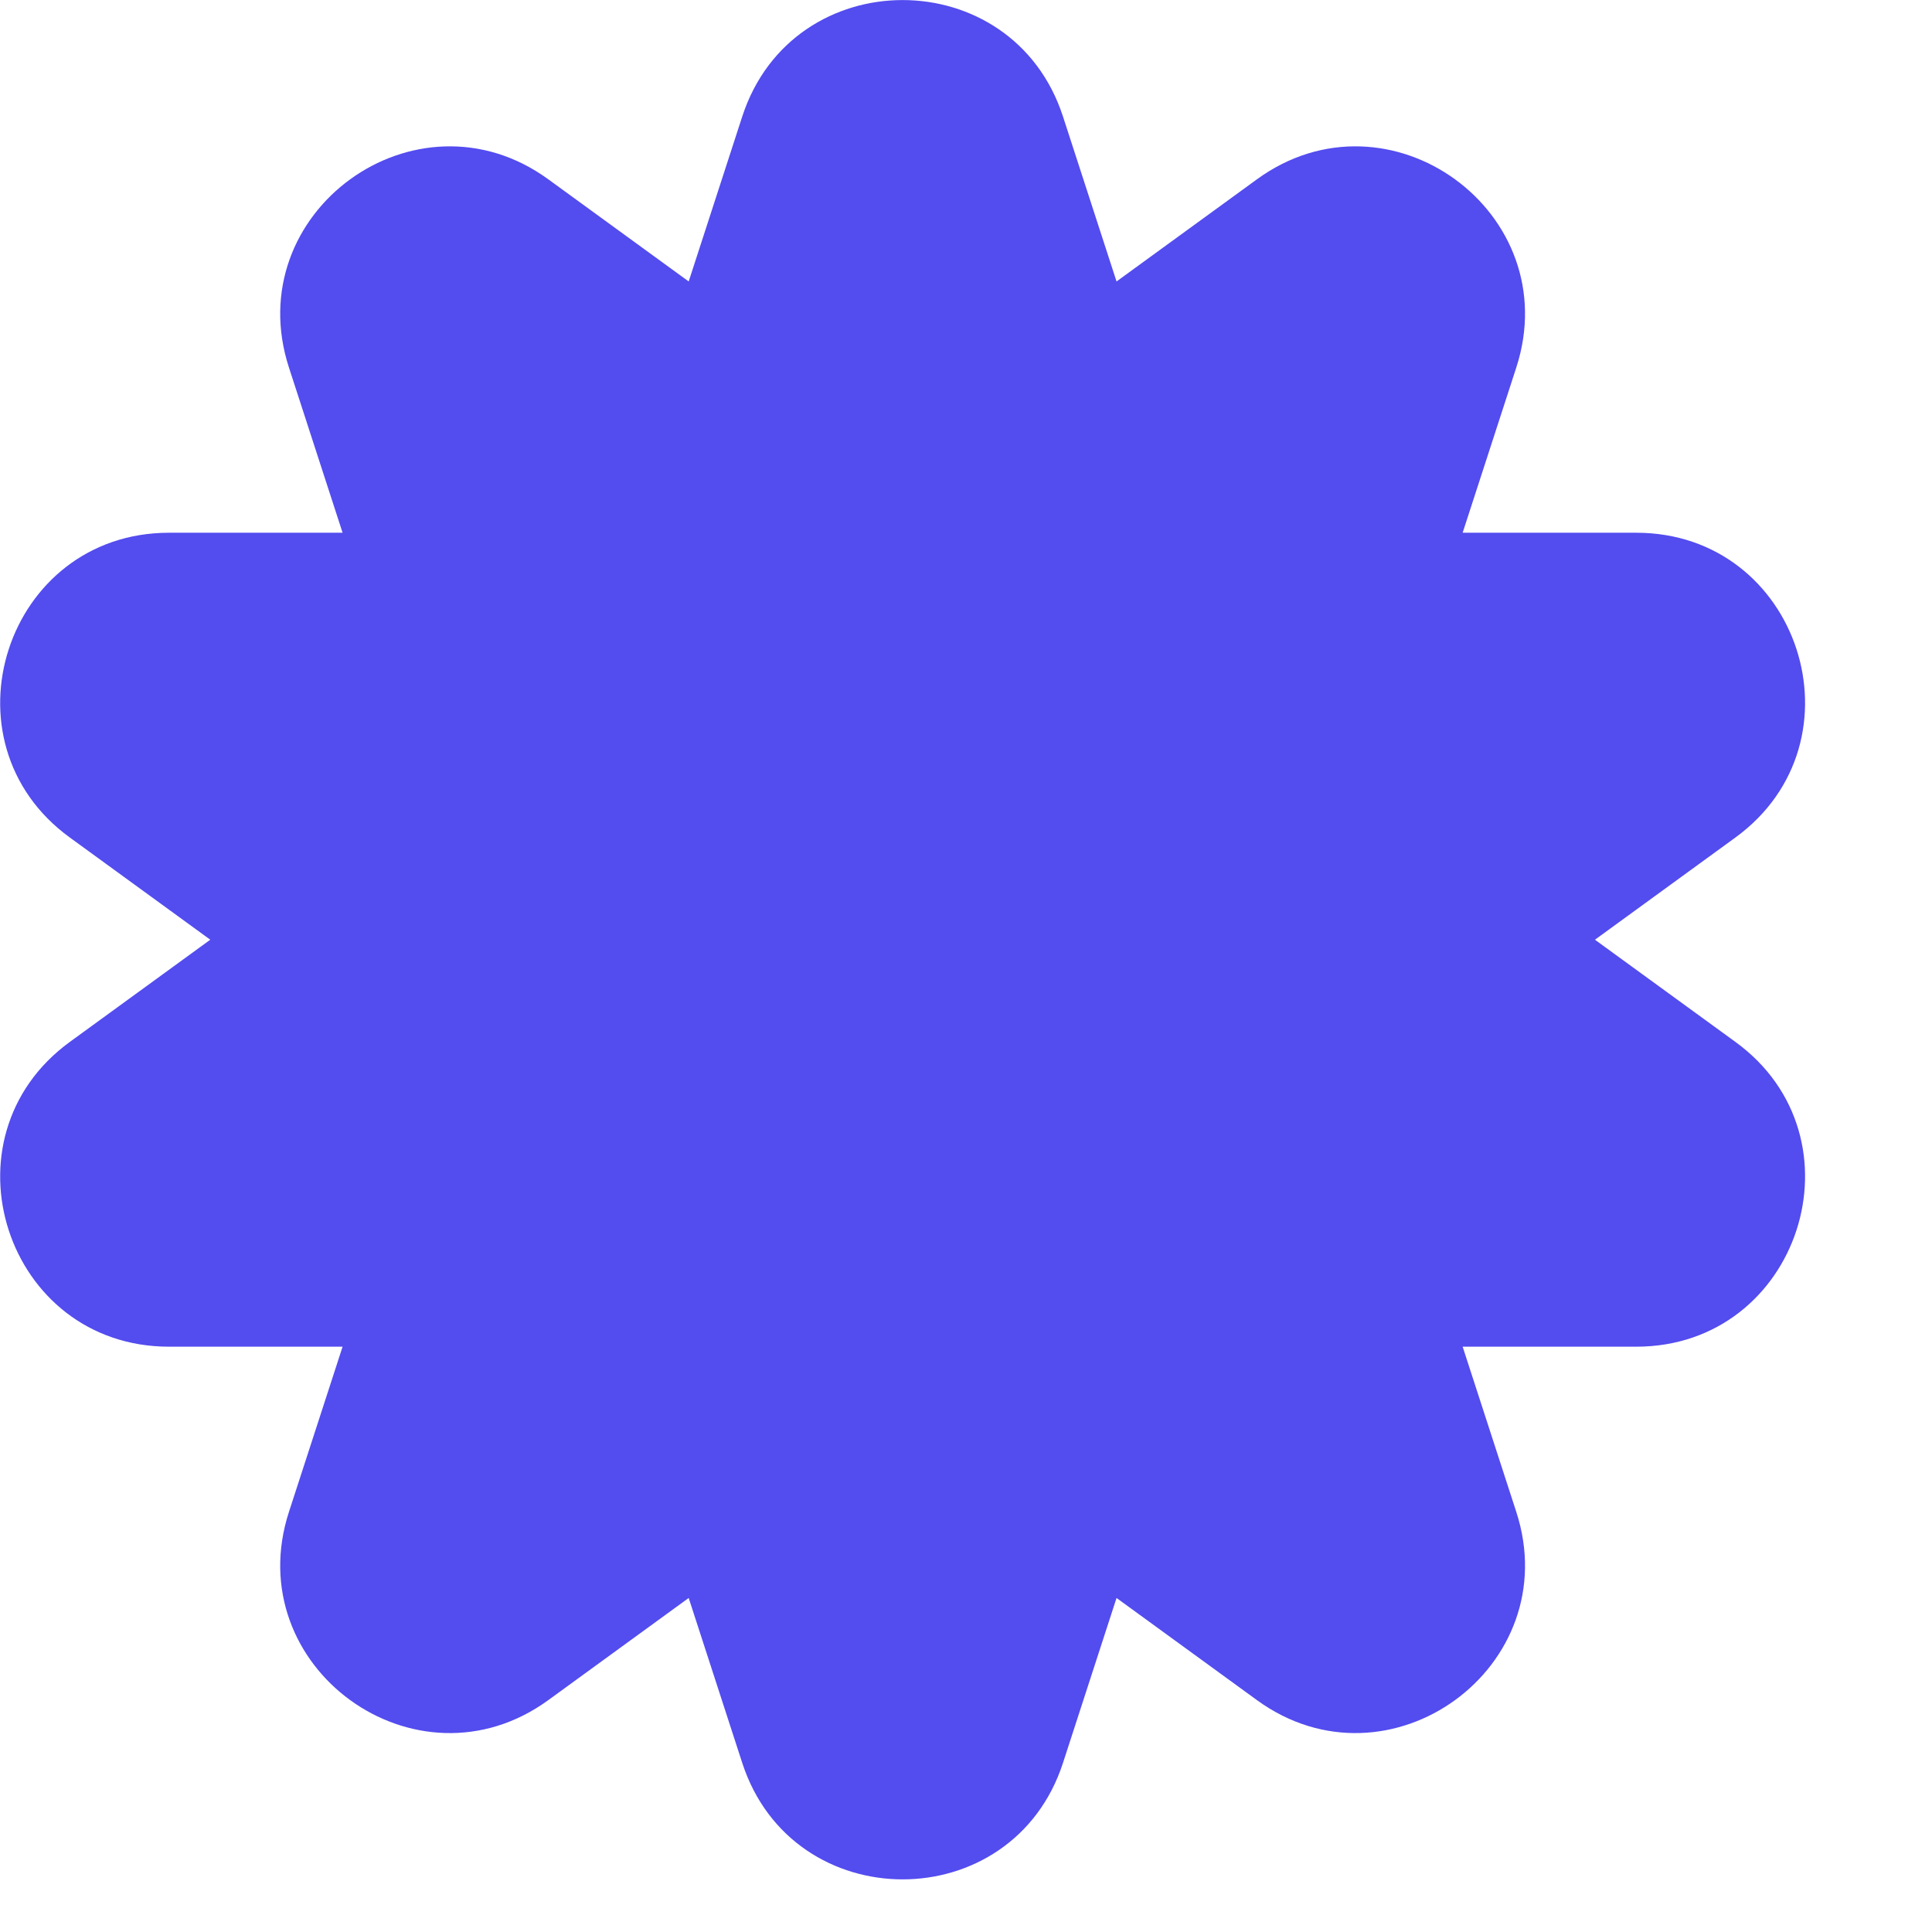 <svg id="Layer_2" data-name="Layer 2" xmlns="http://www.w3.org/2000/svg" viewBox="0 0 76.81 76.81" version="1.1" xmlns:xlink="http://www.w3.org/1999/xlink" style="background: transparent;">
  <defs>
    <style>
      .cls-1 {
        fill: #534cef;
      }
    </style>
  </defs>
  <g id="Layer_1-2" data-name="Layer 1">
      <path class="cls-1" d="M68.99,41.42l-5.58-4.06,5.58-4.06c5.25-3.82,2.55-12.12-3.94-12.12h-6.9l2.13-6.56c2.01-6.17-5.06-11.31-10.31-7.49l-5.58,4.06-2.13-6.56c-2.01-6.17-10.74-6.17-12.75,0l-2.13,6.56-5.58-4.06c-5.25-3.82-12.32,1.32-10.31,7.49l2.13,6.56h-6.9c-6.49,0-9.19,8.31-3.94,12.12l5.58,4.06-5.58,4.06c-5.25,3.82-2.55,12.12,3.94,12.12h6.9l-2.13,6.56c-2.01,6.17,5.06,11.31,10.31,7.49l5.58-4.06,2.13,6.56c2.01,6.17,10.74,6.17,12.75,0l2.13-6.56,5.58,4.06c5.25,3.82,12.32-1.32,10.31-7.49l-2.13-6.56h6.9c6.49,0,9.19-8.31,3.94-12.12Z"></path>
  </g>
</svg>